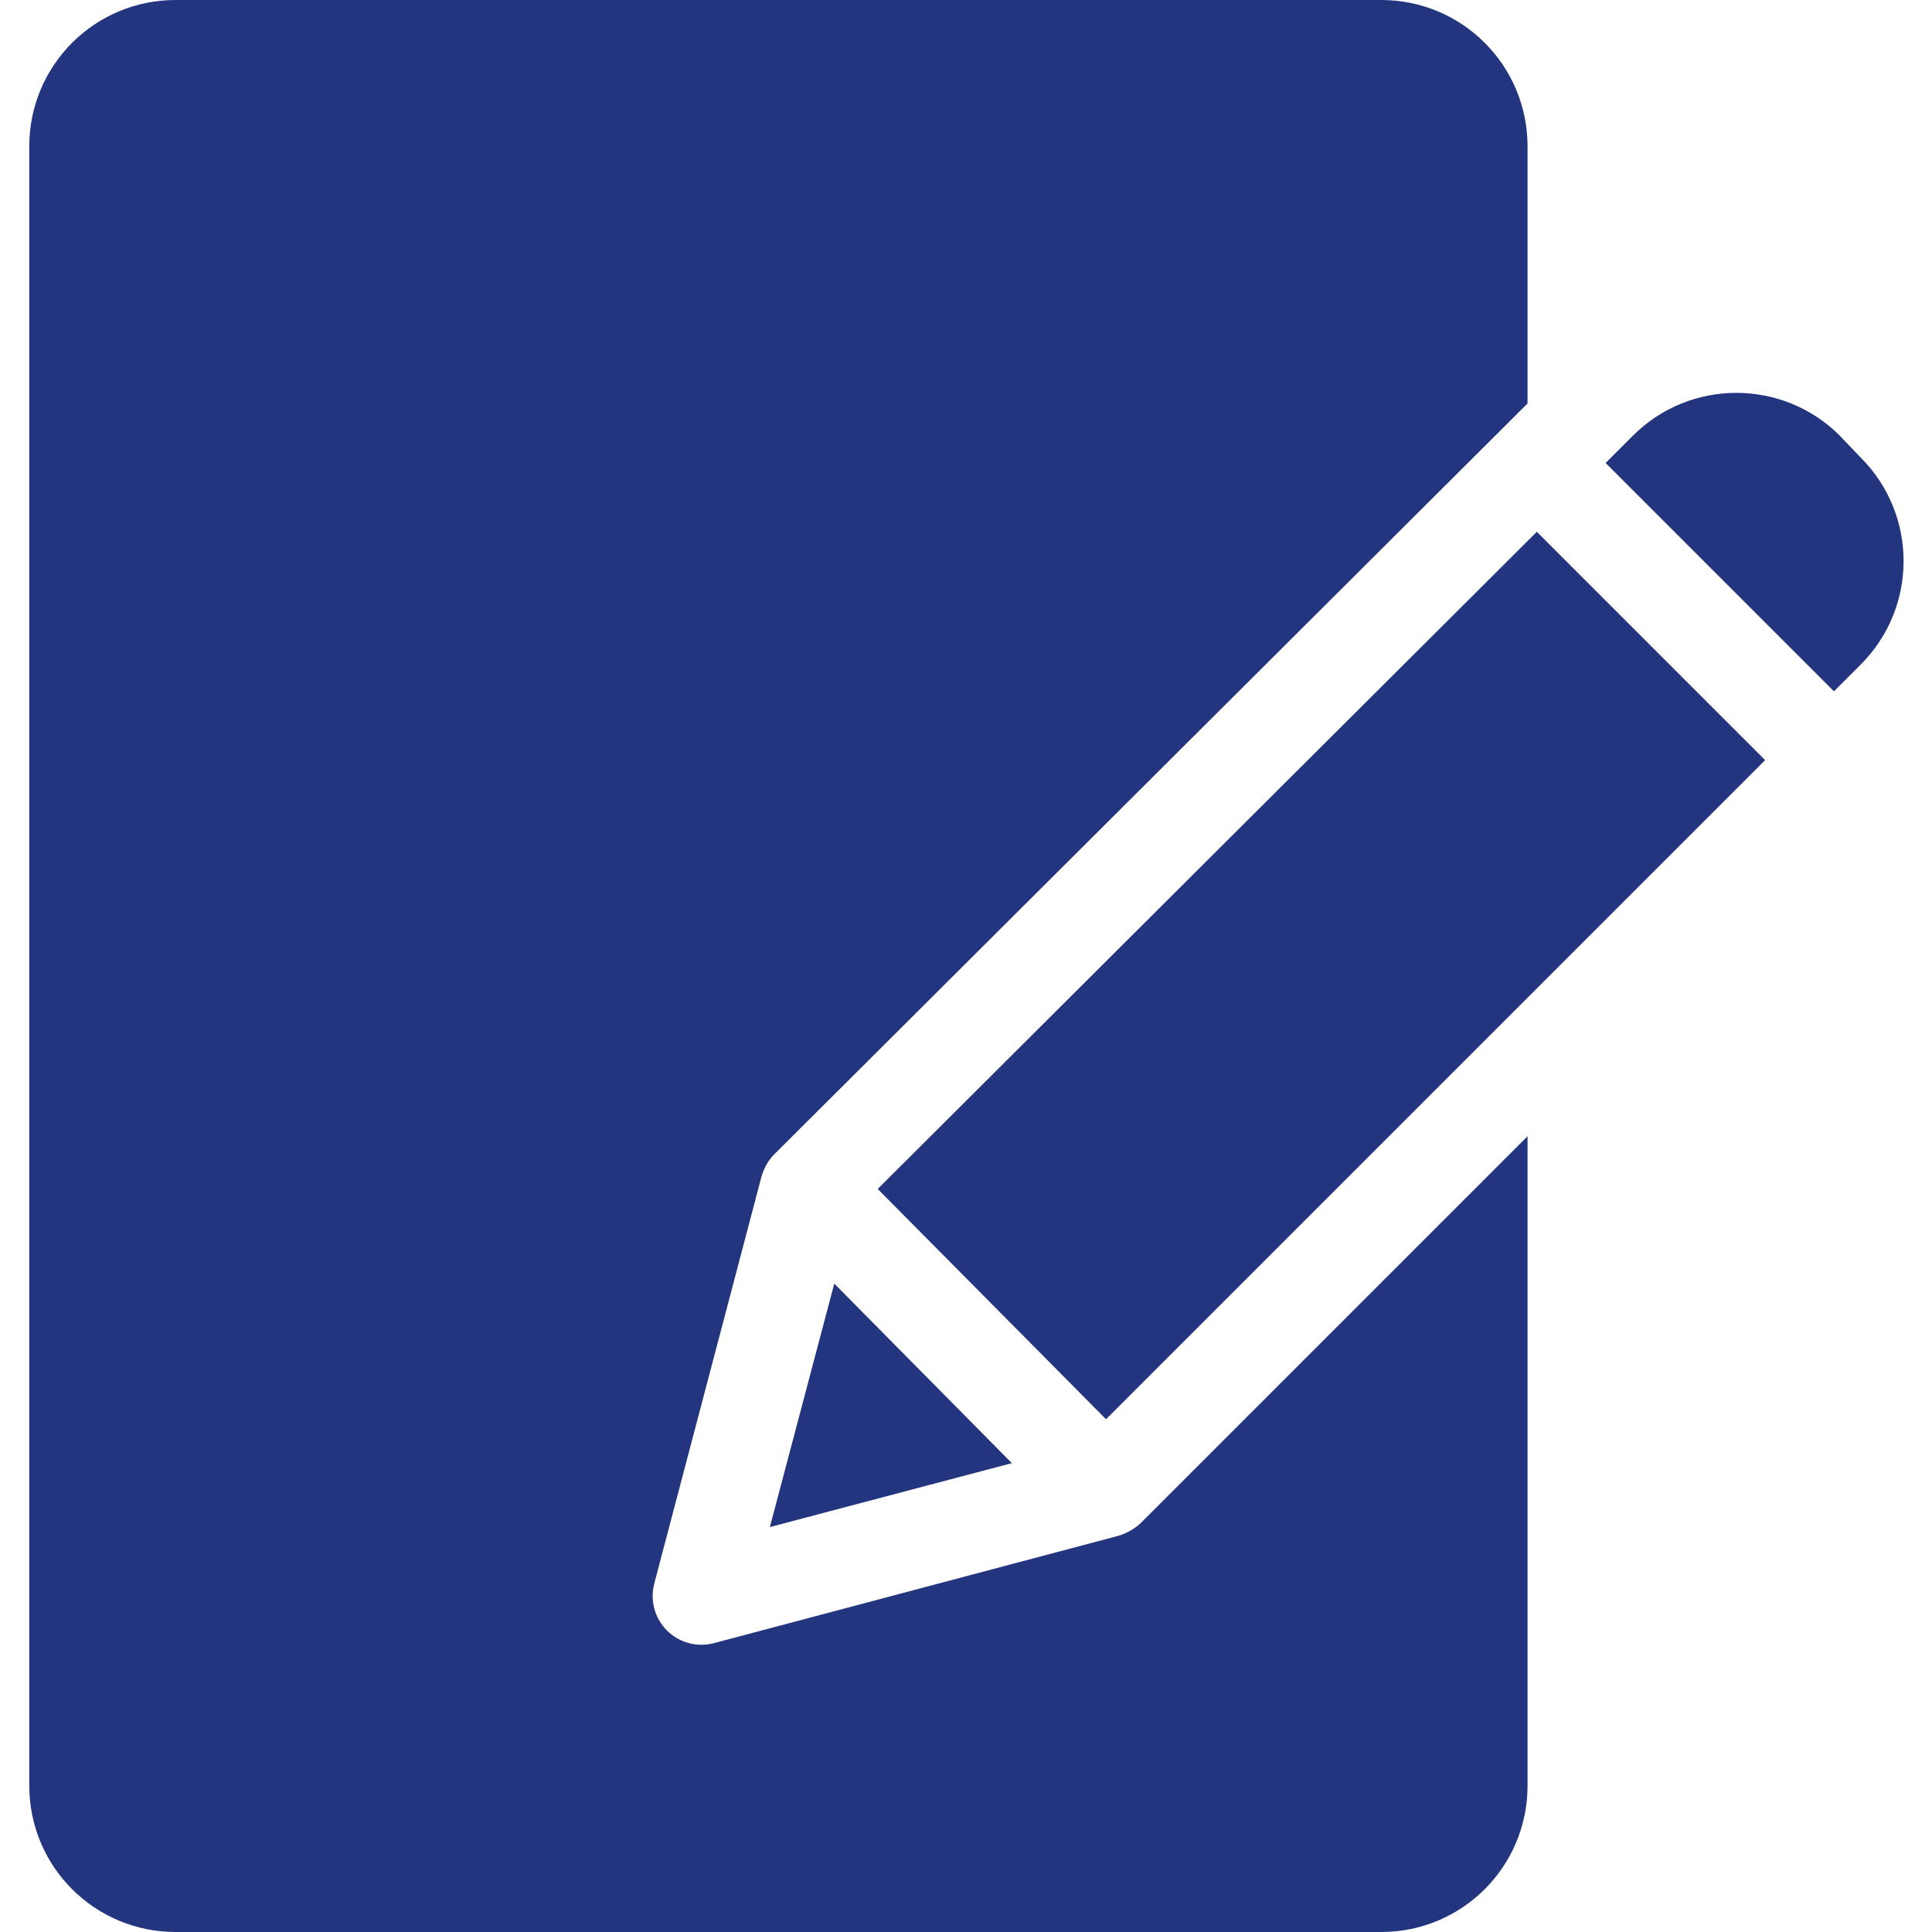 <?xml version="1.0" encoding="utf-8"?>
<!-- Generator: Adobe Illustrator 23.0.1, SVG Export Plug-In . SVG Version: 6.00 Build 0)  -->
<svg version="1.1" id="Слой_1" xmlns="http://www.w3.org/2000/svg" xmlns:xlink="http://www.w3.org/1999/xlink" x="0px" y="0px"
	 viewBox="0 0 396 396" style="enable-background:new 0 0 396 396;" xml:space="preserve">
<style type="text/css">
	.st0{fill:#243580;}
</style>
<path class="st0" d="M229.2,314.8l-82.9,22c-3.4,0.9-7.1-0.1-9.6-2.6s-3.5-6.2-2.6-9.6l22-83.5c0.5-1.7,1.4-3.3,2.6-4.5L313.1,82.7
	V30c0-16.6-13.4-30-30-30H36C19.4,0,6,13.4,6,30v336c0,16.6,13.4,30,30,30h247.1c16.6,0,30-13.4,30-30V232.9l-79.3,79.3
	C232.5,313.4,230.9,314.3,229.2,314.8z"/>
<path class="st0" d="M377.1,89.3c-11.7-11.7-30.7-11.7-42.4,0l-5.6,5.6l46.8,46.8l5.5-5.5c11.7-11.7,11.7-30.7,0-42.4L377.1,89.3z"
	/>
<path class="st0" d="M179.9,243.7l46.8,47.2l135.1-135.1L315,109L179.9,243.7z"/>
<path class="st0" d="M207.4,299.9L171,263.1L157.8,313L207.4,299.9z"/>
</svg>

